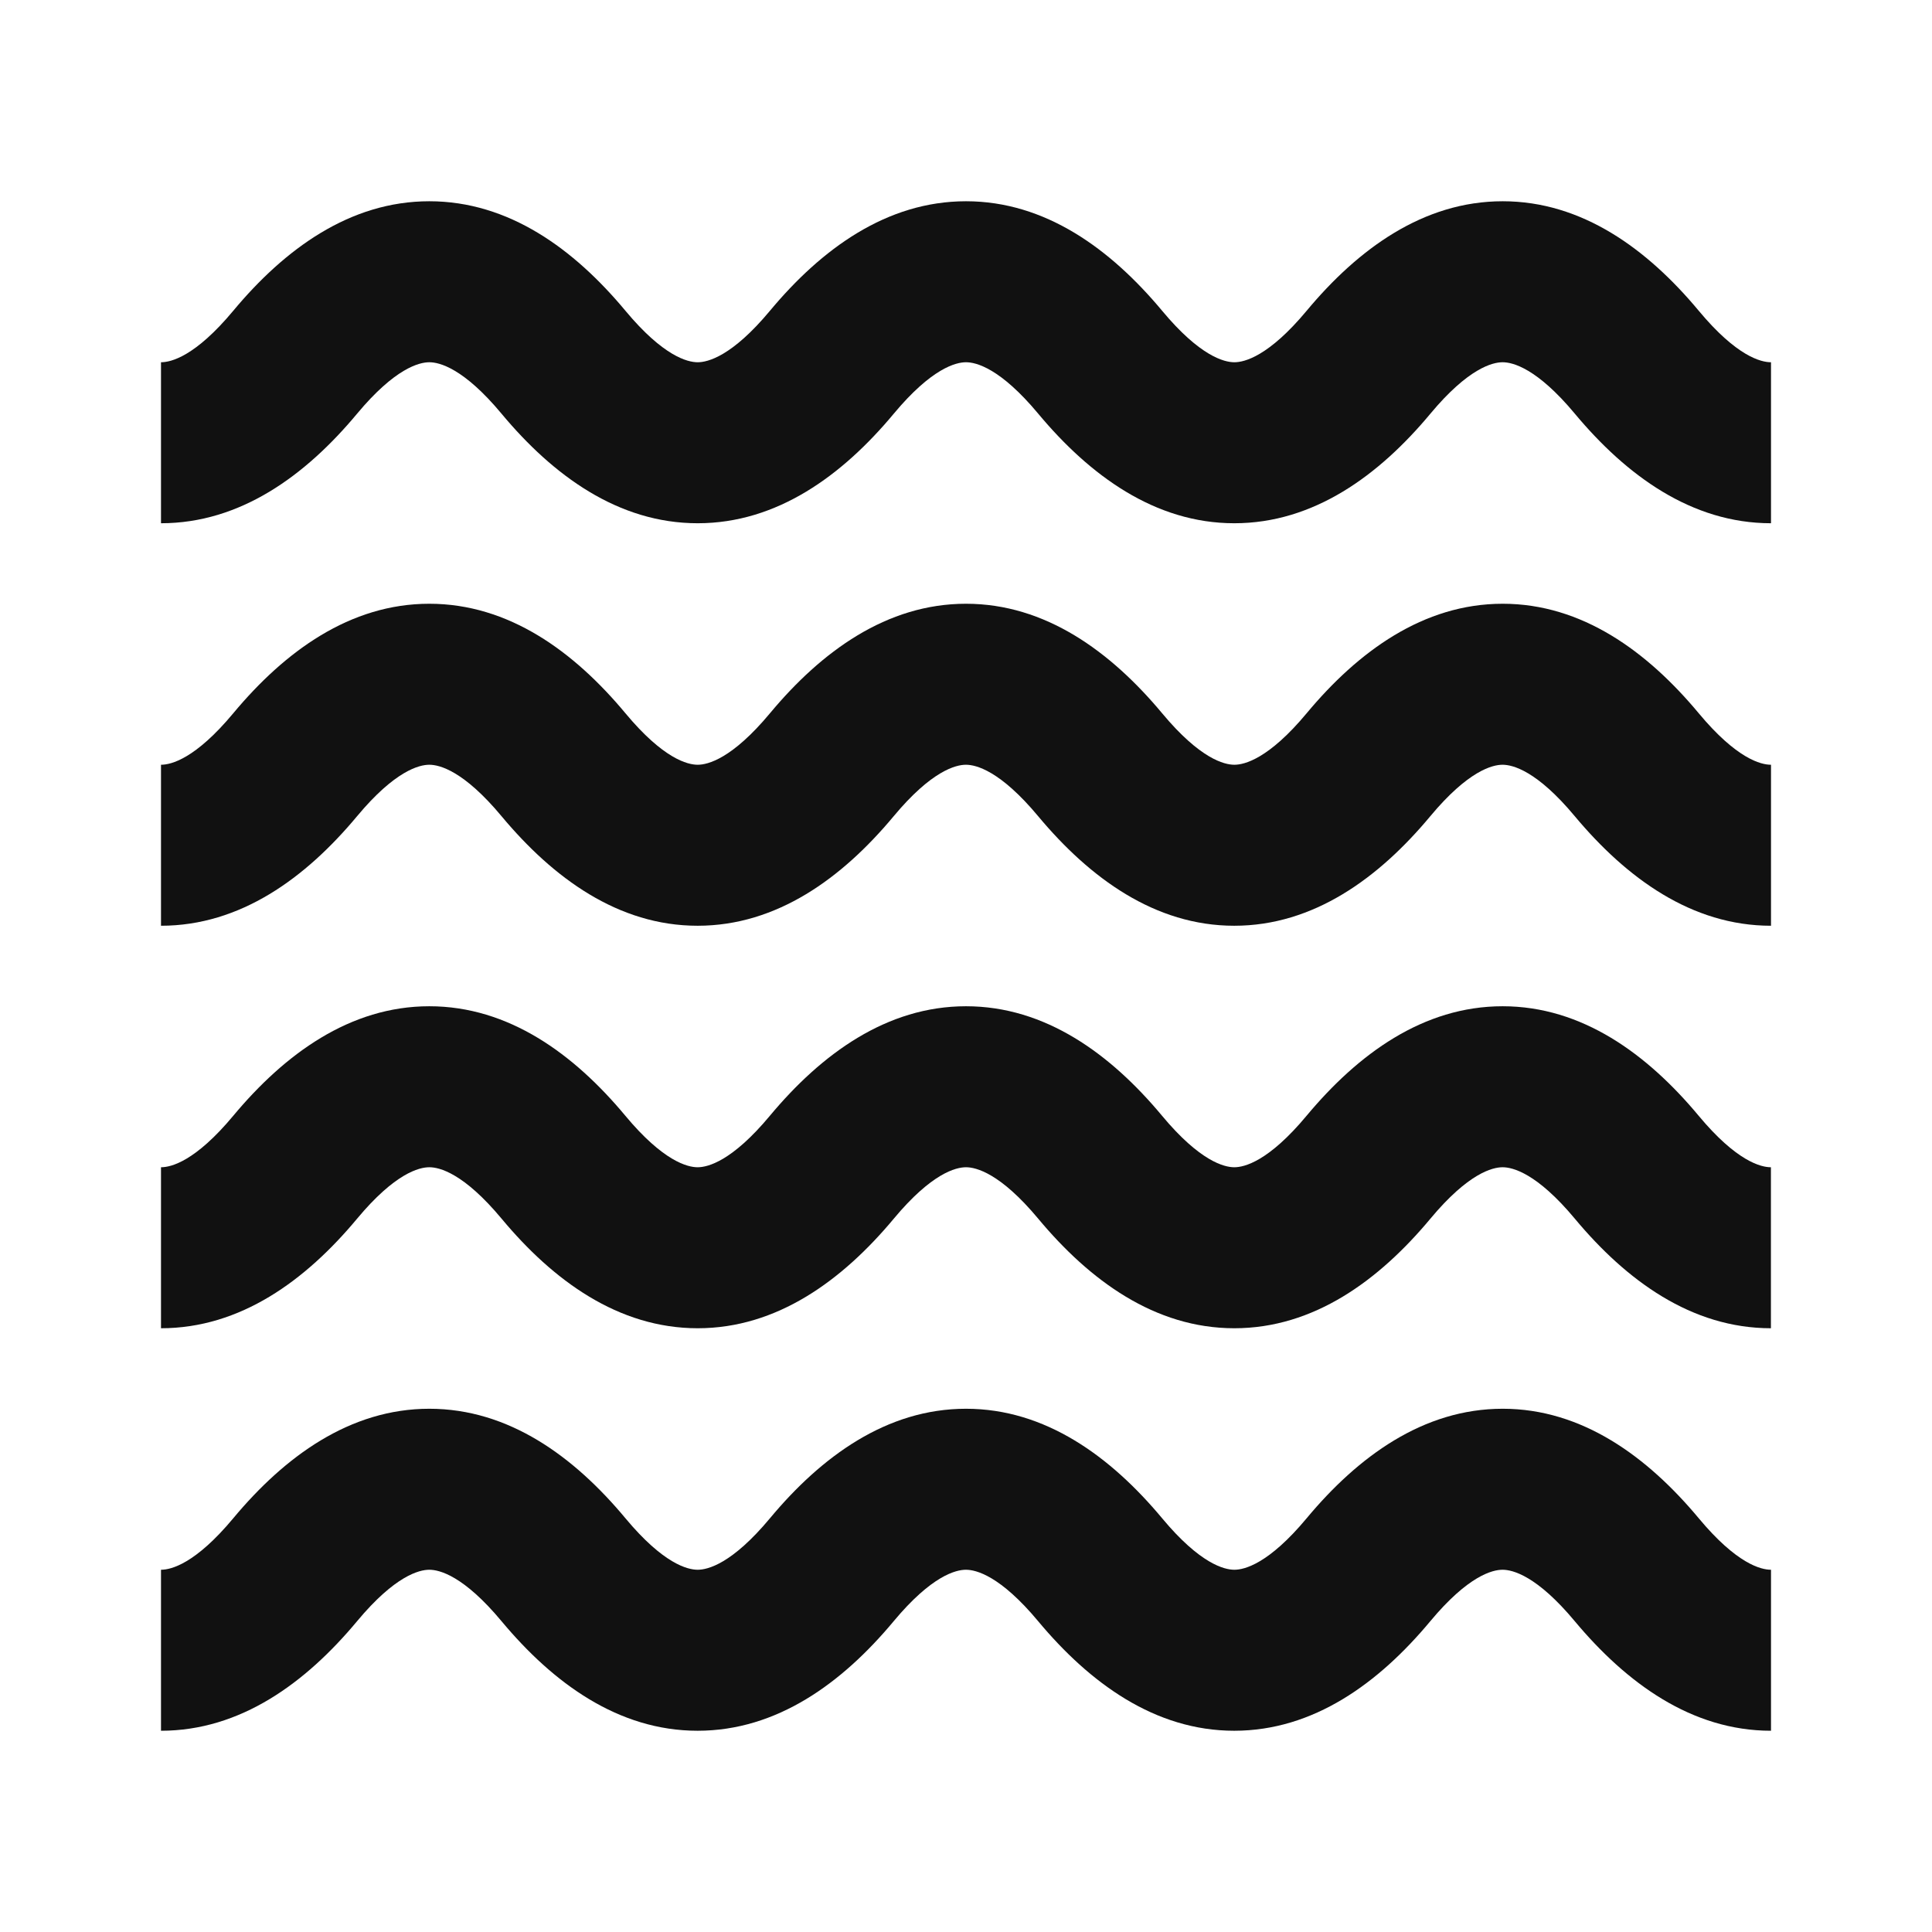 <svg width="24" height="24" viewBox="0 0 24 24" fill="none" xmlns="http://www.w3.org/2000/svg">
  <path d="M4.435 5.14c.472-.567.774-.64.898-.64.125 0 .426.073.898.64C6.87 5.907 7.68 6.5 8.667 6.5c.986 0 1.796-.593 2.435-1.36.472-.567.774-.64.898-.64.125 0 .426.073.898.64.639.766 1.449 1.36 2.435 1.36.986 0 1.796-.593 2.435-1.36.472-.567.774-.64.898-.64.125 0 .426.073.898.64C20.204 5.907 21.014 6.5 22 6.5v-2c-.125 0-.426-.073-.898-.64C20.463 3.093 19.653 2.5 18.667 2.5c-.986 0-1.796.593-2.435 1.36-.472.567-.774.64-.898.64-.125 0-.426-.073-.898-.64C13.796 3.093 12.986 2.5 12 2.5c-.986 0-1.796.593-2.435 1.36-.472.567-.774.64-.898.64-.125 0-.426-.073-.898-.64C7.13 3.093 6.32 2.5 5.333 2.5c-.986 0-1.796.593-2.435 1.36C2.426 4.427 2.125 4.5 2 4.5v2c.986 0 1.796-.593 2.435-1.36zm0 5c.472-.567.774-.64.898-.64.125 0 .426.073.898.64.639.766 1.448 1.36 2.435 1.36.986 0 1.796-.593 2.435-1.36.472-.567.774-.64.898-.64.125 0 .426.073.898.64.639.766 1.449 1.36 2.435 1.36.986 0 1.796-.593 2.435-1.36.472-.567.774-.64.898-.64.125 0 .426.073.898.64C20.204 10.907 21.014 11.5 22 11.5v-2c-.125 0-.426-.073-.898-.64C20.463 8.093 19.653 7.5 18.667 7.5c-.986 0-1.796.593-2.435 1.36-.472.567-.774.64-.898.64-.125 0-.426-.073-.898-.64C13.796 8.093 12.986 7.5 12 7.5c-.986 0-1.796.593-2.435 1.36-.472.567-.774.64-.898.64-.125 0-.426-.073-.898-.64C7.13 8.093 6.32 7.5 5.333 7.5c-.986 0-1.796.593-2.435 1.36C2.426 9.427 2.125 9.5 2 9.5v2c.986 0 1.796-.593 2.435-1.36zM5.333 14.5c-.125 0-.426.073-.898.64C3.796 15.907 2.986 16.5 2 16.5v-2c.125 0 .426-.073.898-.64.639-.766 1.449-1.36 2.435-1.36.986 0 1.796.593 2.435 1.36.472.567.774.64.898.64.125 0 .426-.073.898-.64C10.204 13.093 11.014 12.5 12 12.5c.986 0 1.796.593 2.435 1.36.472.567.774.64.898.64.125 0 .426-.073.898-.64.639-.766 1.448-1.36 2.435-1.36.986 0 1.796.593 2.435 1.36.472.567.774.64.898.64v2c-.986 0-1.796-.593-2.435-1.36-.472-.567-.774-.64-.898-.64-.125 0-.426.073-.898.64-.639.766-1.448 1.36-2.435 1.36-.986 0-1.796-.593-2.435-1.36-.472-.567-.774-.64-.898-.64-.125 0-.426.073-.898.64-.639.766-1.449 1.36-2.435 1.36-.986 0-1.796-.593-2.435-1.36-.472-.567-.774-.64-.898-.64zm-.898 5.64c.472-.567.774-.64.898-.64.125 0 .426.073.898.64.639.766 1.448 1.36 2.435 1.36.986 0 1.796-.593 2.435-1.36.472-.567.774-.64.898-.64.125 0 .426.073.898.64.639.766 1.449 1.36 2.435 1.36.986 0 1.796-.593 2.435-1.36.472-.567.774-.64.898-.64.125 0 .426.073.898.64C20.204 20.907 21.014 21.5 22 21.5v-2c-.125 0-.426-.073-.898-.64-.639-.766-1.449-1.36-2.435-1.36-.986 0-1.796.593-2.435 1.36-.472.567-.774.64-.898.64-.125 0-.426-.073-.898-.64C13.796 18.093 12.986 17.5 12 17.5c-.986 0-1.796.593-2.435 1.36-.472.567-.774.64-.898.64-.125 0-.426-.073-.898-.64C7.13 18.093 6.32 17.5 5.333 17.5c-.986 0-1.796.593-2.435 1.36-.472.567-.774.64-.898.64v2c.986 0 1.796-.593 2.435-1.36z" fill="#111"/>
</svg>
